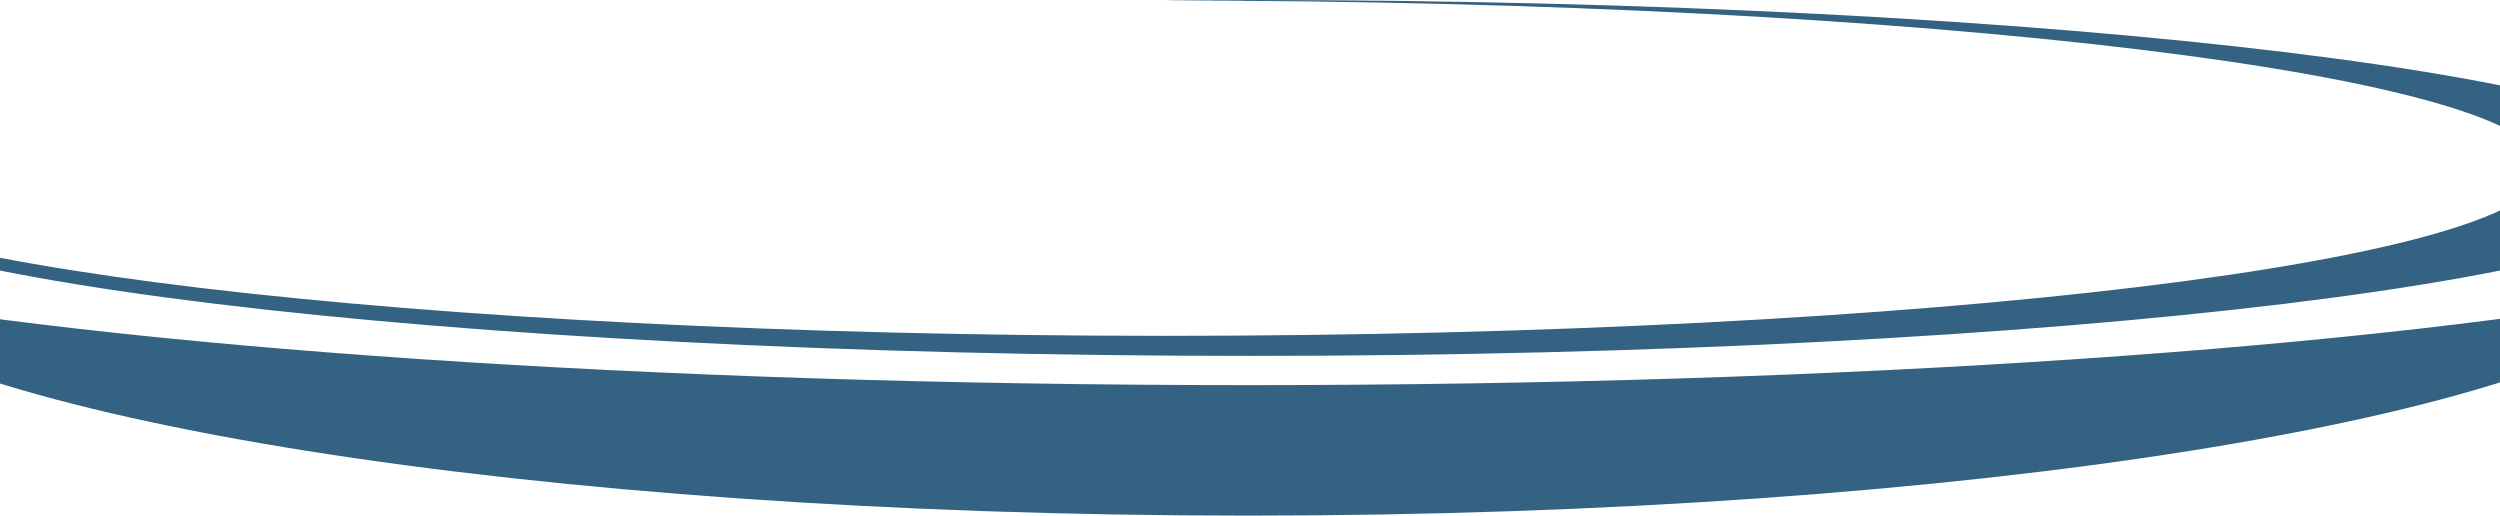 <svg width="1440" height="297" viewBox="0 0 1440 297" xmlns="http://www.w3.org/2000/svg">
    <path reserveAspectRatio="none" d="M719.999 0c-23.748 0-55.934.32-48.609.32 438.594 0 794.143 43.232 794.143 96.562s-355.55 96.561-794.143 96.561c-432.262 0-783.846-41.995-793.906-94.258-.288 1.101-.484 2.205-.484 3.315 0 56.61 377.424 102.5 842.999 102.5C1185.576 205 1563 159.11 1563 102.5S1185.576 0 719.999 0zm-.94 221.837C372.465 221.837 67.534 200.019-109 167c71.346 73.936 414.91 130 828.013 130 413.06 0 756.592-56.052 827.987-129.977-176.551 33.007-481.425 54.814-827.94 54.814z" fill="#336283" fill-rule="evenodd" fill-opacity="1"/>
</svg>
